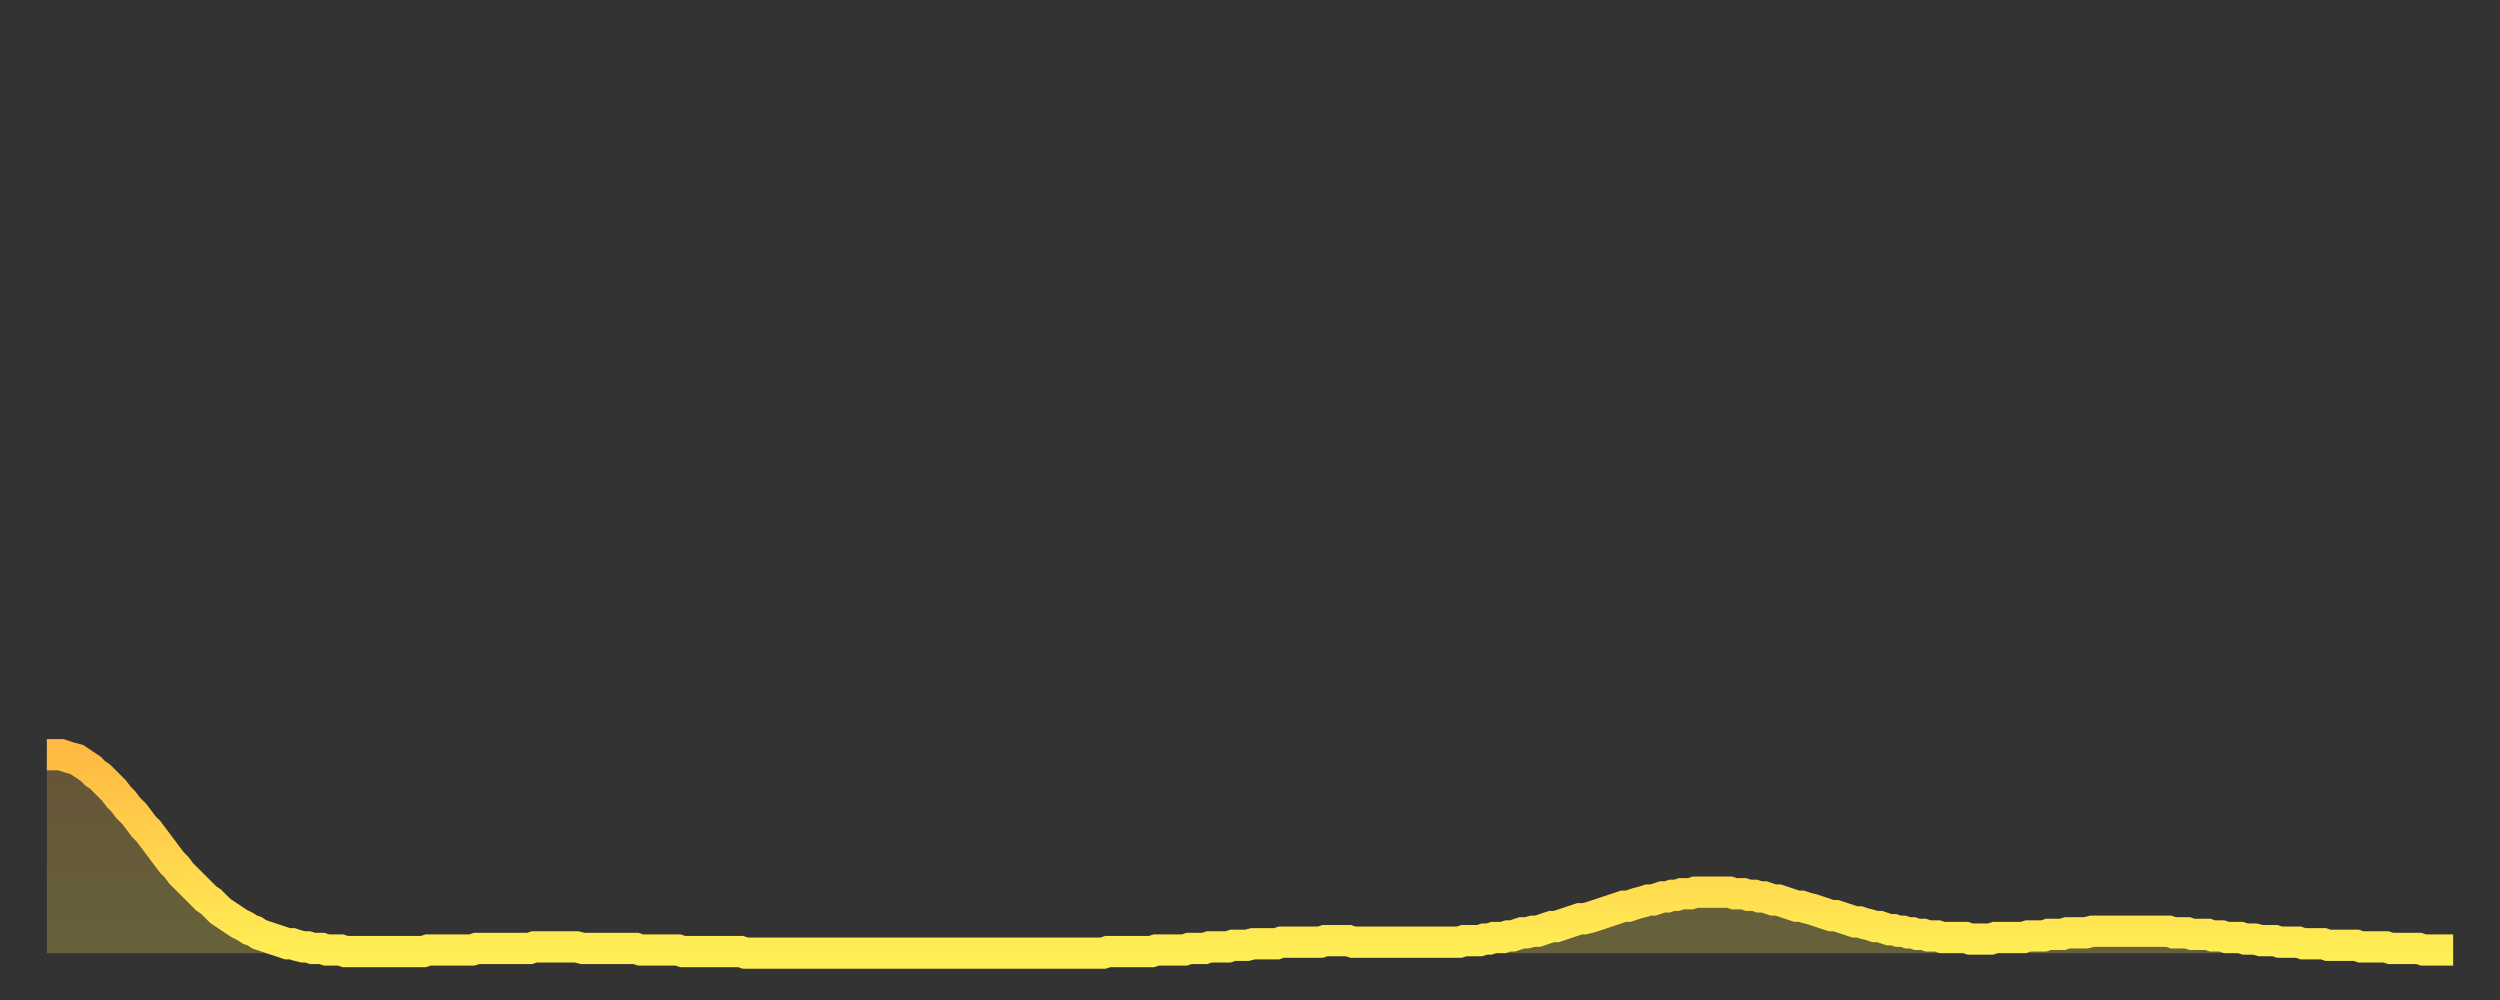 <?xml version="1.0" encoding="utf-8" ?>
<svg baseProfile="full" height="64" version="1.1" width="160" xmlns="http://www.w3.org/2000/svg" xmlns:ev="http://www.w3.org/2001/xml-events" xmlns:xlink="http://www.w3.org/1999/xlink"><rect width="100%" height="100%" fill="#333333" stroke="none"/><defs><linearGradient id="id1125352" x1="0" x2="0" y1="0" y2="1"><stop offset="0%" stop-color="#ffba43" /><stop offset="50%" stop-color="#ffd44c" /><stop offset="100%" stop-color="#ffee55" /></linearGradient></defs><g transform="translate(3,3)"><g><path d="M 0.0 45.3 L 0.3 45.3 0.6 45.3 0.9 45.3 1.2 45.4 1.5 45.5 1.9 45.6 2.2 45.8 2.5 46.0 2.8 46.2 3.1 46.5 3.4 46.7 3.7 47.0 4.0 47.3 4.3 47.6 4.6 48.0 4.9 48.3 5.2 48.7 5.6 49.1 5.9 49.5 6.2 49.9 6.5 50.2 6.8 50.6 7.1 51.0 7.4 51.4 7.7 51.8 8.0 52.2 8.3 52.5 8.6 52.9 8.9 53.2 9.3 53.6 9.6 53.9 9.9 54.2 10.2 54.5 10.5 54.7 10.8 55.0 11.1 55.3 11.4 55.5 11.7 55.7 12.0 55.9 12.3 56.1 12.7 56.3 13.0 56.5 13.3 56.6 13.6 56.8 13.9 56.9 14.2 57.0 14.5 57.1 14.8 57.2 15.1 57.3 15.4 57.4 15.7 57.4 16.0 57.5 16.4 57.6 16.7 57.6 17.0 57.7 17.3 57.7 17.6 57.7 17.9 57.8 18.2 57.8 18.5 57.8 18.8 57.8 19.1 57.9 19.4 57.9 19.8 57.9 20.1 57.9 20.4 57.9 20.7 57.9 21.0 57.9 21.3 57.9 21.6 57.9 21.9 57.9 22.2 57.9 22.5 57.9 22.8 57.9 23.1 57.9 23.5 57.9 23.8 57.9 24.1 57.9 24.4 57.8 24.7 57.8 25.0 57.8 25.3 57.8 25.6 57.8 25.9 57.8 26.2 57.8 26.5 57.8 26.8 57.8 27.2 57.8 27.5 57.7 27.8 57.7 28.1 57.7 28.4 57.7 28.7 57.7 29.0 57.7 29.3 57.7 29.6 57.7 29.9 57.7 30.2 57.7 30.6 57.7 30.9 57.7 31.2 57.6 31.5 57.6 31.8 57.6 32.1 57.6 32.4 57.6 32.7 57.6 33.0 57.6 33.3 57.6 33.6 57.6 33.9 57.6 34.3 57.7 34.6 57.7 34.9 57.7 35.2 57.7 35.5 57.7 35.8 57.7 36.1 57.7 36.4 57.7 36.7 57.7 37.0 57.7 37.3 57.7 37.7 57.7 38.0 57.8 38.3 57.8 38.6 57.8 38.9 57.8 39.2 57.8 39.5 57.8 39.8 57.8 40.1 57.8 40.4 57.8 40.7 57.9 41.0 57.9 41.4 57.9 41.7 57.9 42.0 57.9 42.3 57.9 42.6 57.9 42.9 57.9 43.2 57.9 43.5 57.9 43.8 57.9 44.1 57.9 44.4 57.9 44.7 58.0 45.1 58.0 45.4 58.0 45.7 58.0 46.0 58.0 46.3 58.0 46.6 58.0 46.9 58.0 47.2 58.0 47.5 58.0 47.8 58.0 48.1 58.0 48.5 58.0 48.8 58.0 49.1 58.0 49.4 58.0 49.7 58.0 50.0 58.0 50.3 58.0 50.6 58.0 50.9 58.0 51.2 58.0 51.5 58.0 51.8 58.0 52.2 58.0 52.5 58.0 52.8 58.0 53.1 58.0 53.4 58.0 53.7 58.0 54.0 58.0 54.3 58.0 54.6 58.0 54.9 58.0 55.2 58.0 55.6 58.0 55.9 58.0 56.2 58.0 56.5 58.0 56.8 58.0 57.1 58.0 57.4 58.0 57.7 58.0 58.0 58.0 58.3 58.0 58.6 58.0 58.9 58.0 59.3 58.0 59.6 58.0 59.9 58.0 60.2 58.0 60.5 58.0 60.8 58.0 61.1 58.0 61.4 58.0 61.7 58.0 62.0 58.0 62.3 58.0 62.6 58.0 63.0 58.0 63.3 58.0 63.6 58.0 63.9 58.0 64.2 58.0 64.5 58.0 64.8 58.0 65.1 58.0 65.4 58.0 65.7 58.0 66.0 58.0 66.4 58.0 66.7 58.0 67.0 58.0 67.3 58.0 67.6 58.0 67.9 57.9 68.2 57.9 68.5 57.9 68.8 57.9 69.1 57.9 69.4 57.9 69.7 57.9 70.1 57.9 70.4 57.9 70.7 57.9 71.0 57.8 71.3 57.8 71.6 57.8 71.9 57.8 72.2 57.8 72.5 57.8 72.8 57.8 73.1 57.7 73.5 57.7 73.8 57.7 74.1 57.7 74.4 57.6 74.7 57.6 75.0 57.6 75.3 57.6 75.6 57.6 75.9 57.5 76.2 57.5 76.5 57.5 76.8 57.5 77.2 57.4 77.5 57.4 77.8 57.4 78.1 57.4 78.4 57.4 78.7 57.4 79.0 57.3 79.3 57.3 79.6 57.3 79.9 57.3 80.2 57.3 80.5 57.3 80.9 57.3 81.2 57.3 81.5 57.3 81.8 57.2 82.1 57.2 82.4 57.2 82.7 57.2 83.0 57.2 83.3 57.2 83.6 57.3 83.9 57.3 84.3 57.3 84.6 57.3 84.9 57.3 85.2 57.3 85.5 57.3 85.8 57.3 86.1 57.3 86.4 57.3 86.7 57.3 87.0 57.3 87.3 57.3 87.6 57.3 88.0 57.3 88.3 57.3 88.6 57.3 88.9 57.3 89.2 57.3 89.5 57.3 89.8 57.3 90.1 57.3 90.4 57.3 90.7 57.2 91.0 57.2 91.4 57.2 91.7 57.2 92.0 57.1 92.3 57.1 92.6 57.0 92.9 57.0 93.2 57.0 93.5 56.9 93.8 56.9 94.1 56.8 94.4 56.7 94.7 56.7 95.1 56.6 95.4 56.6 95.7 56.5 96.0 56.4 96.3 56.3 96.6 56.3 96.9 56.2 97.2 56.1 97.5 56.0 97.8 55.9 98.1 55.8 98.4 55.8 98.8 55.7 99.1 55.6 99.4 55.5 99.7 55.4 100.0 55.3 100.3 55.2 100.6 55.1 100.9 55.0 101.2 55.0 101.5 54.9 101.8 54.8 102.2 54.7 102.5 54.6 102.8 54.6 103.1 54.5 103.4 54.4 103.7 54.4 104.0 54.3 104.3 54.3 104.6 54.2 104.9 54.2 105.2 54.2 105.5 54.1 105.9 54.1 106.2 54.1 106.5 54.1 106.8 54.1 107.1 54.1 107.4 54.1 107.7 54.1 108.0 54.2 108.3 54.2 108.6 54.2 108.9 54.3 109.3 54.3 109.6 54.4 109.9 54.4 110.2 54.5 110.5 54.6 110.8 54.6 111.1 54.7 111.4 54.8 111.7 54.9 112.0 55.0 112.3 55.0 112.6 55.1 113.0 55.2 113.3 55.3 113.6 55.4 113.9 55.5 114.2 55.6 114.5 55.6 114.8 55.7 115.1 55.8 115.4 55.9 115.7 56.0 116.0 56.0 116.3 56.1 116.7 56.2 117.0 56.3 117.3 56.3 117.6 56.4 117.9 56.5 118.2 56.5 118.5 56.6 118.8 56.6 119.1 56.7 119.4 56.7 119.7 56.8 120.1 56.8 120.4 56.9 120.7 56.9 121.0 56.9 121.3 57.0 121.6 57.0 121.9 57.0 122.2 57.0 122.5 57.0 122.8 57.0 123.1 57.1 123.4 57.1 123.8 57.1 124.1 57.1 124.4 57.1 124.7 57.0 125.0 57.0 125.3 57.0 125.6 57.0 125.9 57.0 126.2 57.0 126.5 57.0 126.8 56.9 127.2 56.9 127.5 56.9 127.8 56.9 128.1 56.8 128.4 56.8 128.7 56.8 129.0 56.8 129.3 56.7 129.6 56.7 129.9 56.7 130.2 56.7 130.5 56.7 130.9 56.6 131.2 56.6 131.5 56.6 131.8 56.6 132.1 56.6 132.4 56.6 132.7 56.6 133.0 56.6 133.3 56.6 133.6 56.6 133.9 56.6 134.2 56.6 134.6 56.6 134.9 56.6 135.2 56.6 135.5 56.6 135.8 56.6 136.1 56.7 136.4 56.7 136.7 56.7 137.0 56.7 137.3 56.8 137.6 56.8 138.0 56.8 138.3 56.8 138.6 56.9 138.9 56.9 139.2 56.9 139.5 57.0 139.8 57.0 140.1 57.0 140.4 57.0 140.7 57.1 141.0 57.1 141.3 57.1 141.7 57.2 142.0 57.2 142.3 57.2 142.6 57.2 142.9 57.3 143.2 57.3 143.5 57.3 143.8 57.3 144.1 57.3 144.4 57.4 144.7 57.4 145.1 57.4 145.4 57.4 145.7 57.4 146.0 57.5 146.3 57.5 146.6 57.5 146.9 57.5 147.2 57.5 147.5 57.5 147.8 57.5 148.1 57.6 148.4 57.6 148.8 57.6 149.1 57.6 149.4 57.6 149.7 57.6 150.0 57.7 150.3 57.7 150.6 57.7 150.9 57.7 151.2 57.7 151.5 57.7 151.8 57.7 152.1 57.8 152.5 57.8 152.8 57.8 153.1 57.8 153.4 57.8 153.7 57.8 154.0 57.8" fill="none" id="graph-curve" opacity="1" stroke="url(#id1125352)" stroke-width="2" /><path d="M 0 58 L 0.0 45.3 0.3 45.3 0.6 45.3 0.9 45.3 1.2 45.4 1.5 45.5 1.9 45.6 2.2 45.8 2.5 46.0 2.8 46.2 3.1 46.5 3.4 46.7 3.7 47.0 4.0 47.3 4.3 47.6 4.6 48.0 4.9 48.3 5.2 48.7 5.6 49.1 5.9 49.5 6.2 49.9 6.5 50.2 6.8 50.6 7.1 51.0 7.4 51.4 7.7 51.8 8.0 52.2 8.3 52.5 8.6 52.9 8.9 53.2 9.3 53.6 9.6 53.9 9.9 54.2 10.2 54.5 10.5 54.7 10.8 55.0 11.1 55.3 11.4 55.5 11.7 55.7 12.0 55.9 12.3 56.1 12.7 56.3 13.0 56.5 13.3 56.6 13.6 56.8 13.9 56.9 14.2 57.0 14.5 57.1 14.8 57.2 15.1 57.3 15.4 57.4 15.7 57.4 16.0 57.5 16.4 57.6 16.7 57.6 17.0 57.7 17.3 57.7 17.6 57.7 17.9 57.8 18.2 57.8 18.5 57.8 18.8 57.8 19.1 57.9 19.4 57.9 19.8 57.9 20.1 57.9 20.4 57.9 20.7 57.9 21.0 57.9 21.3 57.9 21.6 57.9 21.9 57.9 22.2 57.9 22.5 57.9 22.8 57.9 23.1 57.9 23.5 57.9 23.8 57.9 24.1 57.9 24.4 57.8 24.7 57.8 25.0 57.8 25.3 57.8 25.6 57.8 25.9 57.8 26.2 57.8 26.5 57.8 26.8 57.8 27.2 57.8 27.5 57.7 27.8 57.7 28.1 57.7 28.4 57.7 28.7 57.7 29.0 57.7 29.3 57.7 29.6 57.7 29.9 57.7 30.2 57.7 30.6 57.7 30.9 57.7 31.2 57.6 31.5 57.6 31.8 57.6 32.1 57.6 32.4 57.6 32.7 57.6 33.0 57.6 33.3 57.6 33.6 57.6 33.9 57.6 34.3 57.7 34.6 57.7 34.9 57.7 35.2 57.7 35.5 57.7 35.8 57.7 36.1 57.7 36.4 57.7 36.7 57.7 37.0 57.7 37.3 57.7 37.7 57.7 38.0 57.8 38.3 57.8 38.6 57.8 38.9 57.8 39.2 57.8 39.5 57.8 39.8 57.8 40.1 57.8 40.4 57.8 40.7 57.9 41.0 57.9 41.4 57.9 41.7 57.9 42.0 57.9 42.3 57.9 42.6 57.9 42.9 57.9 43.2 57.9 43.5 57.9 43.8 57.9 44.1 57.9 44.4 57.9 44.7 58.0 45.1 58.0 45.4 58.0 45.7 58.0 46.0 58.0 46.3 58.0 46.6 58.0 46.9 58.0 47.2 58.0 47.5 58.0 47.8 58.0 48.1 58.0 48.5 58.0 48.8 58.0 49.1 58.0 49.4 58.0 49.7 58.0 50.0 58.0 50.3 58.0 50.6 58.0 50.9 58.0 51.2 58.0 51.5 58.0 51.8 58.0 52.2 58.0 52.5 58.0 52.8 58.0 53.1 58.0 53.4 58.0 53.7 58.0 54.0 58.0 54.3 58.0 54.6 58.0 54.9 58.0 55.2 58.0 55.6 58.0 55.9 58.0 56.2 58.0 56.5 58.0 56.8 58.0 57.1 58.0 57.4 58.0 57.7 58.0 58.0 58.0 58.3 58.0 58.6 58.0 58.9 58.0 59.3 58.0 59.6 58.0 59.9 58.0 60.2 58.0 60.5 58.0 60.8 58.0 61.1 58.0 61.4 58.0 61.7 58.0 62.0 58.0 62.3 58.0 62.6 58.0 63.0 58.0 63.3 58.0 63.6 58.0 63.9 58.0 64.2 58.0 64.5 58.0 64.8 58.0 65.1 58.0 65.4 58.0 65.7 58.0 66.0 58.0 66.4 58.0 66.7 58.0 67.0 58.0 67.3 58.0 67.6 58.0 67.9 57.9 68.2 57.9 68.5 57.9 68.8 57.9 69.1 57.9 69.4 57.9 69.7 57.9 70.1 57.9 70.4 57.9 70.7 57.9 71.0 57.8 71.3 57.8 71.6 57.8 71.9 57.8 72.2 57.8 72.5 57.8 72.8 57.8 73.1 57.7 73.5 57.7 73.8 57.7 74.1 57.7 74.4 57.6 74.7 57.6 75.0 57.6 75.3 57.6 75.6 57.6 75.9 57.5 76.2 57.5 76.5 57.5 76.8 57.5 77.2 57.4 77.5 57.4 77.8 57.4 78.1 57.4 78.4 57.4 78.7 57.4 79.0 57.3 79.3 57.3 79.6 57.3 79.9 57.3 80.2 57.3 80.5 57.3 80.9 57.3 81.2 57.3 81.5 57.3 81.8 57.2 82.1 57.2 82.4 57.2 82.7 57.2 83.0 57.2 83.3 57.2 83.6 57.3 83.9 57.3 84.3 57.3 84.6 57.3 84.9 57.3 85.2 57.3 85.5 57.3 85.8 57.3 86.1 57.3 86.4 57.3 86.7 57.3 87.0 57.3 87.3 57.3 87.6 57.3 88.0 57.3 88.3 57.3 88.6 57.3 88.9 57.3 89.2 57.3 89.5 57.3 89.8 57.3 90.1 57.3 90.4 57.3 90.7 57.2 91.0 57.2 91.4 57.2 91.7 57.2 92.0 57.1 92.3 57.1 92.6 57.0 92.9 57.0 93.2 57.0 93.5 56.9 93.8 56.9 94.1 56.8 94.4 56.7 94.7 56.7 95.1 56.6 95.4 56.6 95.7 56.5 96.0 56.4 96.3 56.3 96.6 56.3 96.9 56.2 97.2 56.1 97.5 56.0 97.8 55.9 98.1 55.8 98.4 55.8 98.8 55.7 99.1 55.6 99.4 55.5 99.7 55.4 100.0 55.3 100.3 55.2 100.6 55.1 100.9 55.0 101.2 55.0 101.5 54.9 101.8 54.8 102.2 54.7 102.5 54.6 102.8 54.6 103.1 54.5 103.4 54.4 103.7 54.4 104.0 54.3 104.3 54.3 104.6 54.2 104.9 54.2 105.2 54.2 105.5 54.1 105.9 54.1 106.2 54.1 106.5 54.1 106.8 54.1 107.1 54.1 107.4 54.1 107.7 54.1 108.0 54.2 108.3 54.2 108.6 54.2 108.9 54.3 109.3 54.3 109.6 54.4 109.9 54.4 110.2 54.5 110.5 54.6 110.8 54.6 111.1 54.7 111.4 54.8 111.7 54.9 112.0 55.0 112.3 55.0 112.6 55.1 113.0 55.2 113.3 55.3 113.6 55.4 113.9 55.5 114.2 55.6 114.5 55.6 114.8 55.7 115.1 55.8 115.4 55.9 115.7 56.0 116.0 56.0 116.3 56.1 116.7 56.2 117.0 56.3 117.3 56.3 117.6 56.4 117.9 56.5 118.2 56.5 118.5 56.6 118.8 56.6 119.1 56.7 119.4 56.7 119.7 56.8 120.1 56.8 120.4 56.9 120.7 56.9 121.0 56.9 121.3 57.0 121.6 57.0 121.9 57.0 122.2 57.0 122.5 57.0 122.8 57.0 123.1 57.1 123.4 57.1 123.8 57.1 124.1 57.1 124.4 57.1 124.7 57.0 125.0 57.0 125.3 57.0 125.6 57.0 125.9 57.0 126.2 57.0 126.5 57.0 126.8 56.9 127.2 56.9 127.5 56.9 127.8 56.9 128.1 56.8 128.4 56.8 128.7 56.8 129.0 56.8 129.3 56.7 129.6 56.7 129.9 56.7 130.2 56.7 130.5 56.7 130.9 56.6 131.2 56.6 131.5 56.6 131.8 56.6 132.1 56.6 132.4 56.6 132.7 56.6 133.0 56.6 133.3 56.6 133.6 56.6 133.9 56.6 134.2 56.6 134.6 56.6 134.9 56.6 135.2 56.6 135.5 56.6 135.8 56.6 136.1 56.7 136.4 56.7 136.7 56.7 137.0 56.7 137.3 56.8 137.6 56.8 138.0 56.8 138.3 56.8 138.6 56.9 138.9 56.9 139.2 56.9 139.5 57.0 139.8 57.0 140.1 57.0 140.4 57.0 140.7 57.1 141.0 57.1 141.3 57.1 141.7 57.2 142.0 57.2 142.3 57.2 142.6 57.2 142.9 57.3 143.2 57.3 143.5 57.3 143.8 57.3 144.1 57.3 144.4 57.4 144.7 57.4 145.1 57.4 145.4 57.4 145.7 57.4 146.0 57.5 146.3 57.5 146.6 57.5 146.9 57.5 147.2 57.5 147.5 57.5 147.8 57.5 148.1 57.6 148.4 57.6 148.8 57.6 149.1 57.6 149.4 57.6 149.7 57.6 150.0 57.7 150.3 57.7 150.6 57.7 150.9 57.7 151.2 57.7 151.5 57.7 151.8 57.7 152.1 57.8 152.5 57.8 152.8 57.8 153.1 57.8 153.4 57.8 153.7 57.8 154.0 57.8 154 58" fill="url(#id1125352)" fill-opacity=".25" id="graph-shadow" /></g></g></svg>